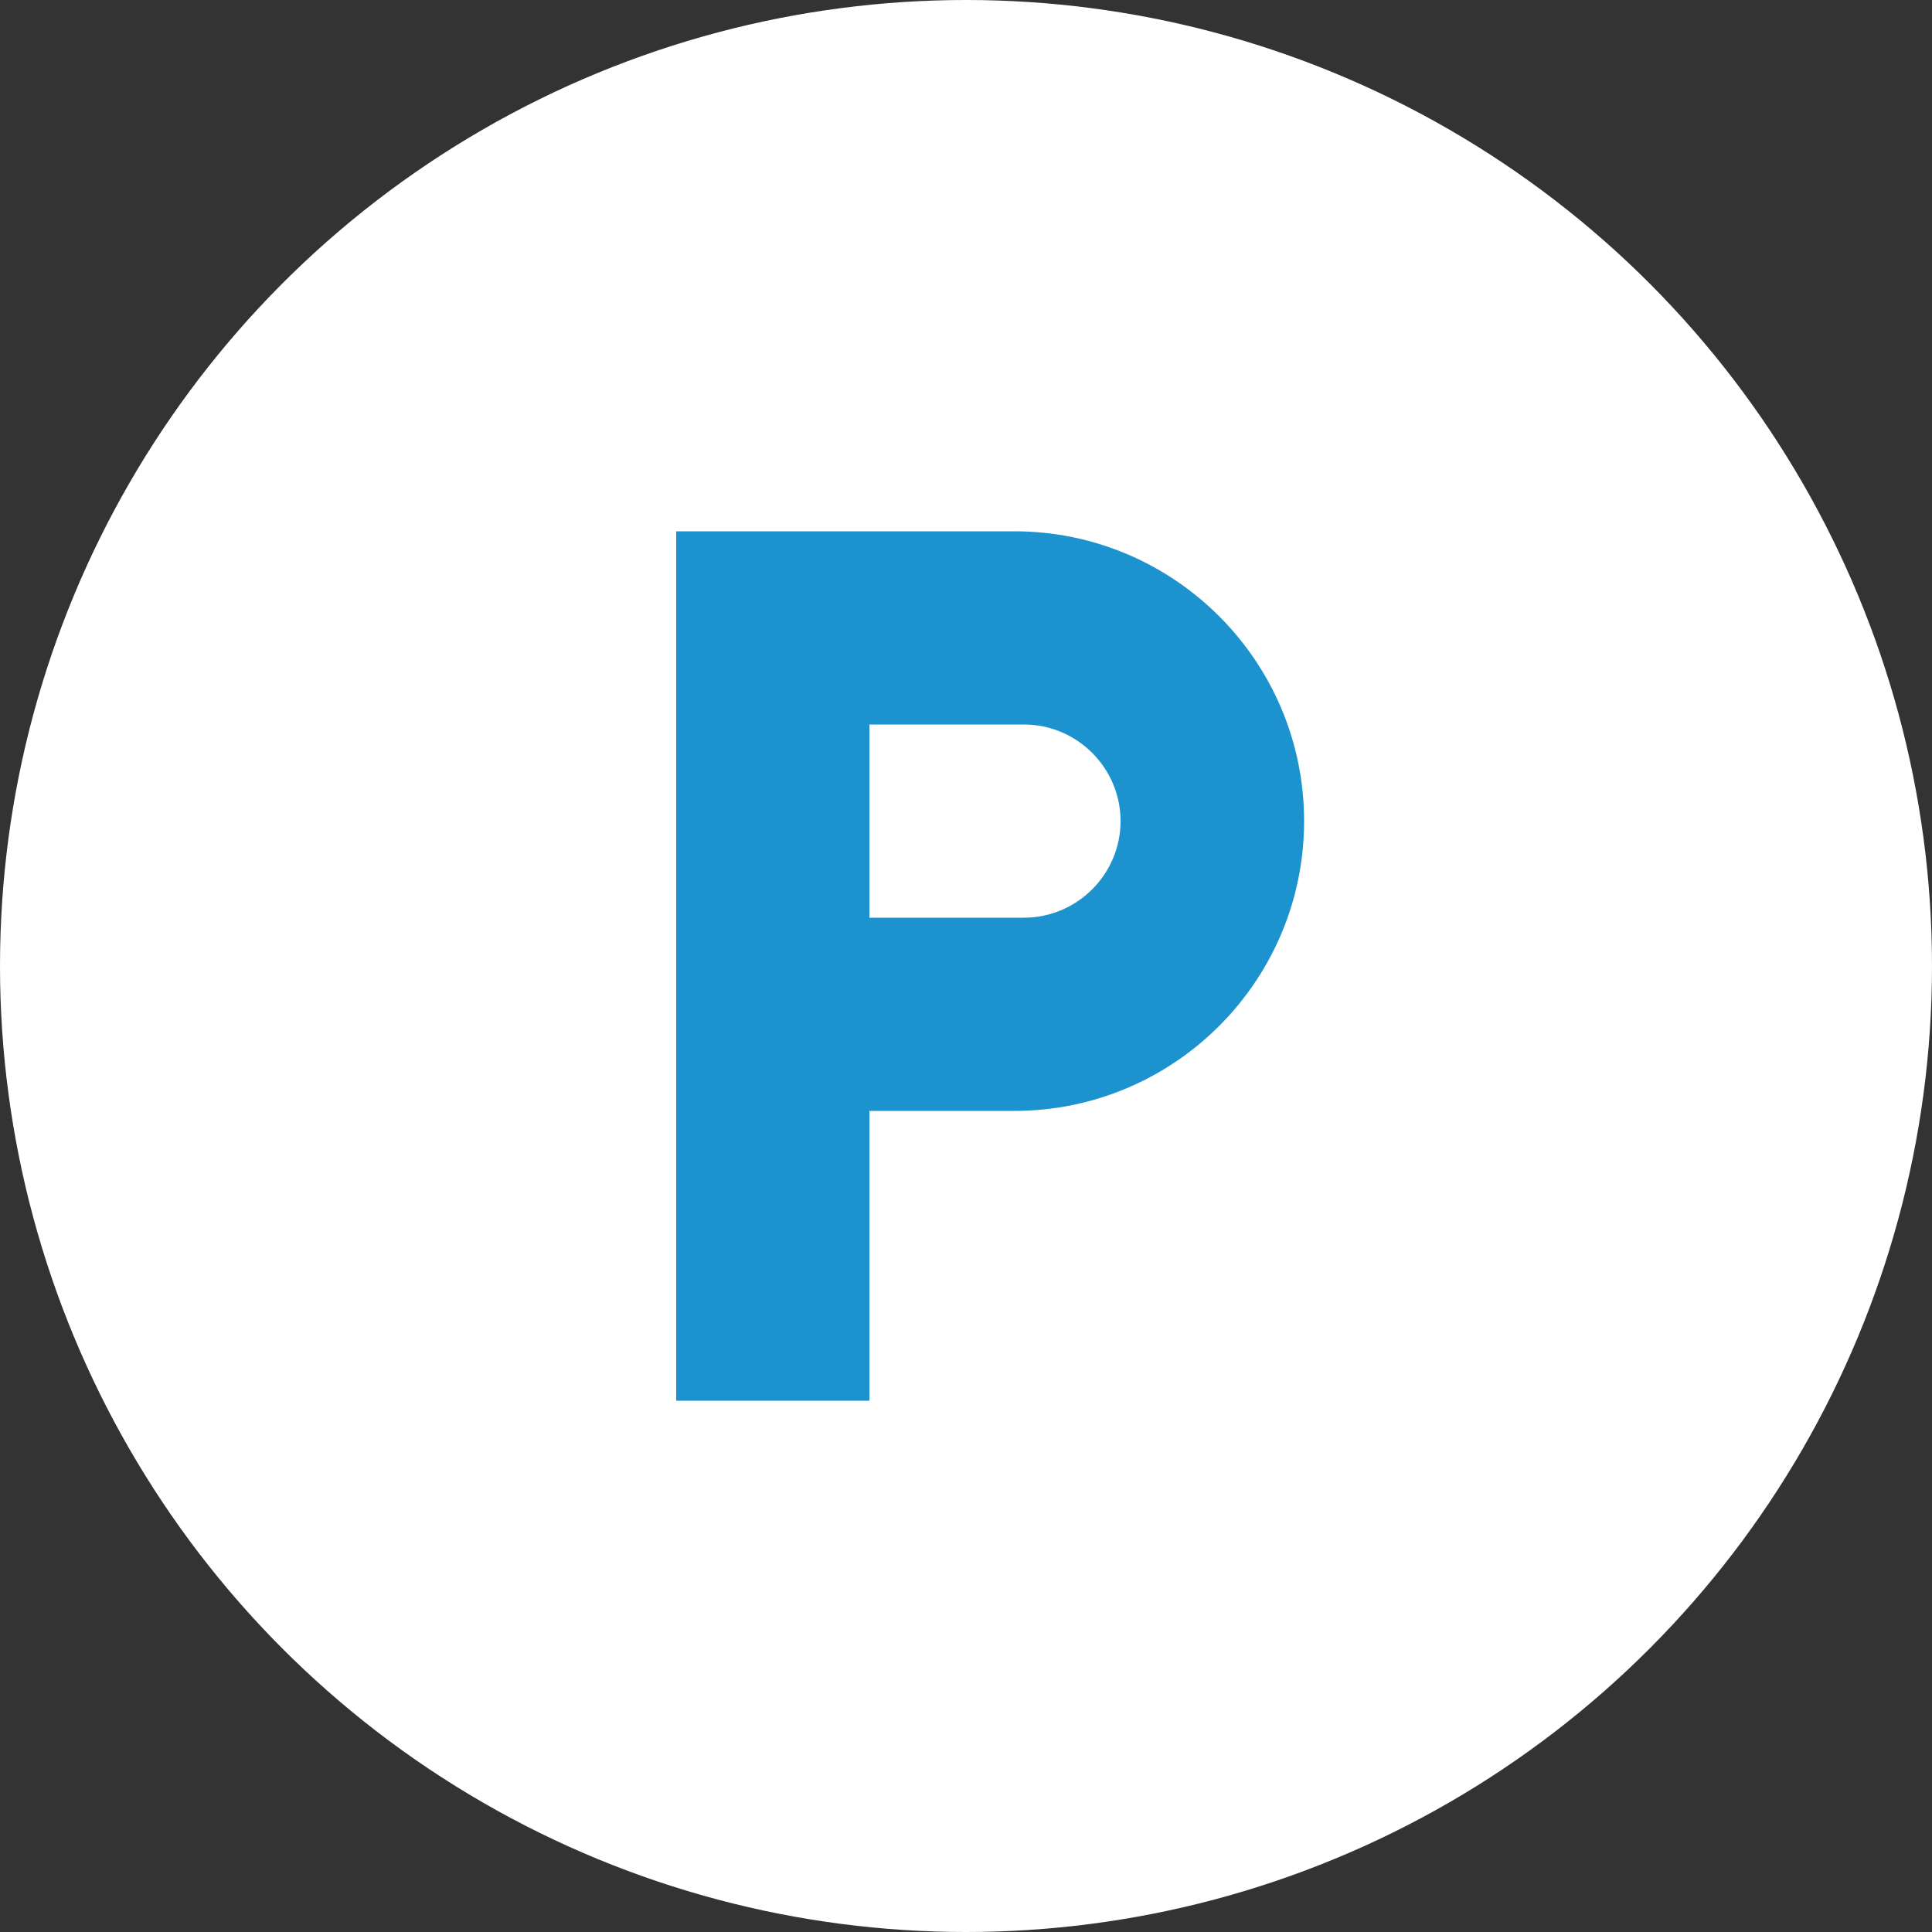 <svg width="20" height="20" viewBox="0 0 20 20" fill="none" xmlns="http://www.w3.org/2000/svg">
<rect x="0" y="0" width="20" height="20" fill="#333333" stroke="none"/>
<circle cx="10" cy="10" r="10" fill="white"/>
<path d="M10.5 5.5H7V14.5H9V11.5H10.5C12.155 11.5 13.5 10.155 13.5 8.5C13.5 6.845 12.155 5.5 10.5 5.5ZM10.6 9.5H9V7.5H10.6C11.15 7.5 11.6 7.95 11.6 8.5C11.6 9.05 11.15 9.5 10.6 9.5Z" fill="#1C92CF"/>
</svg>
